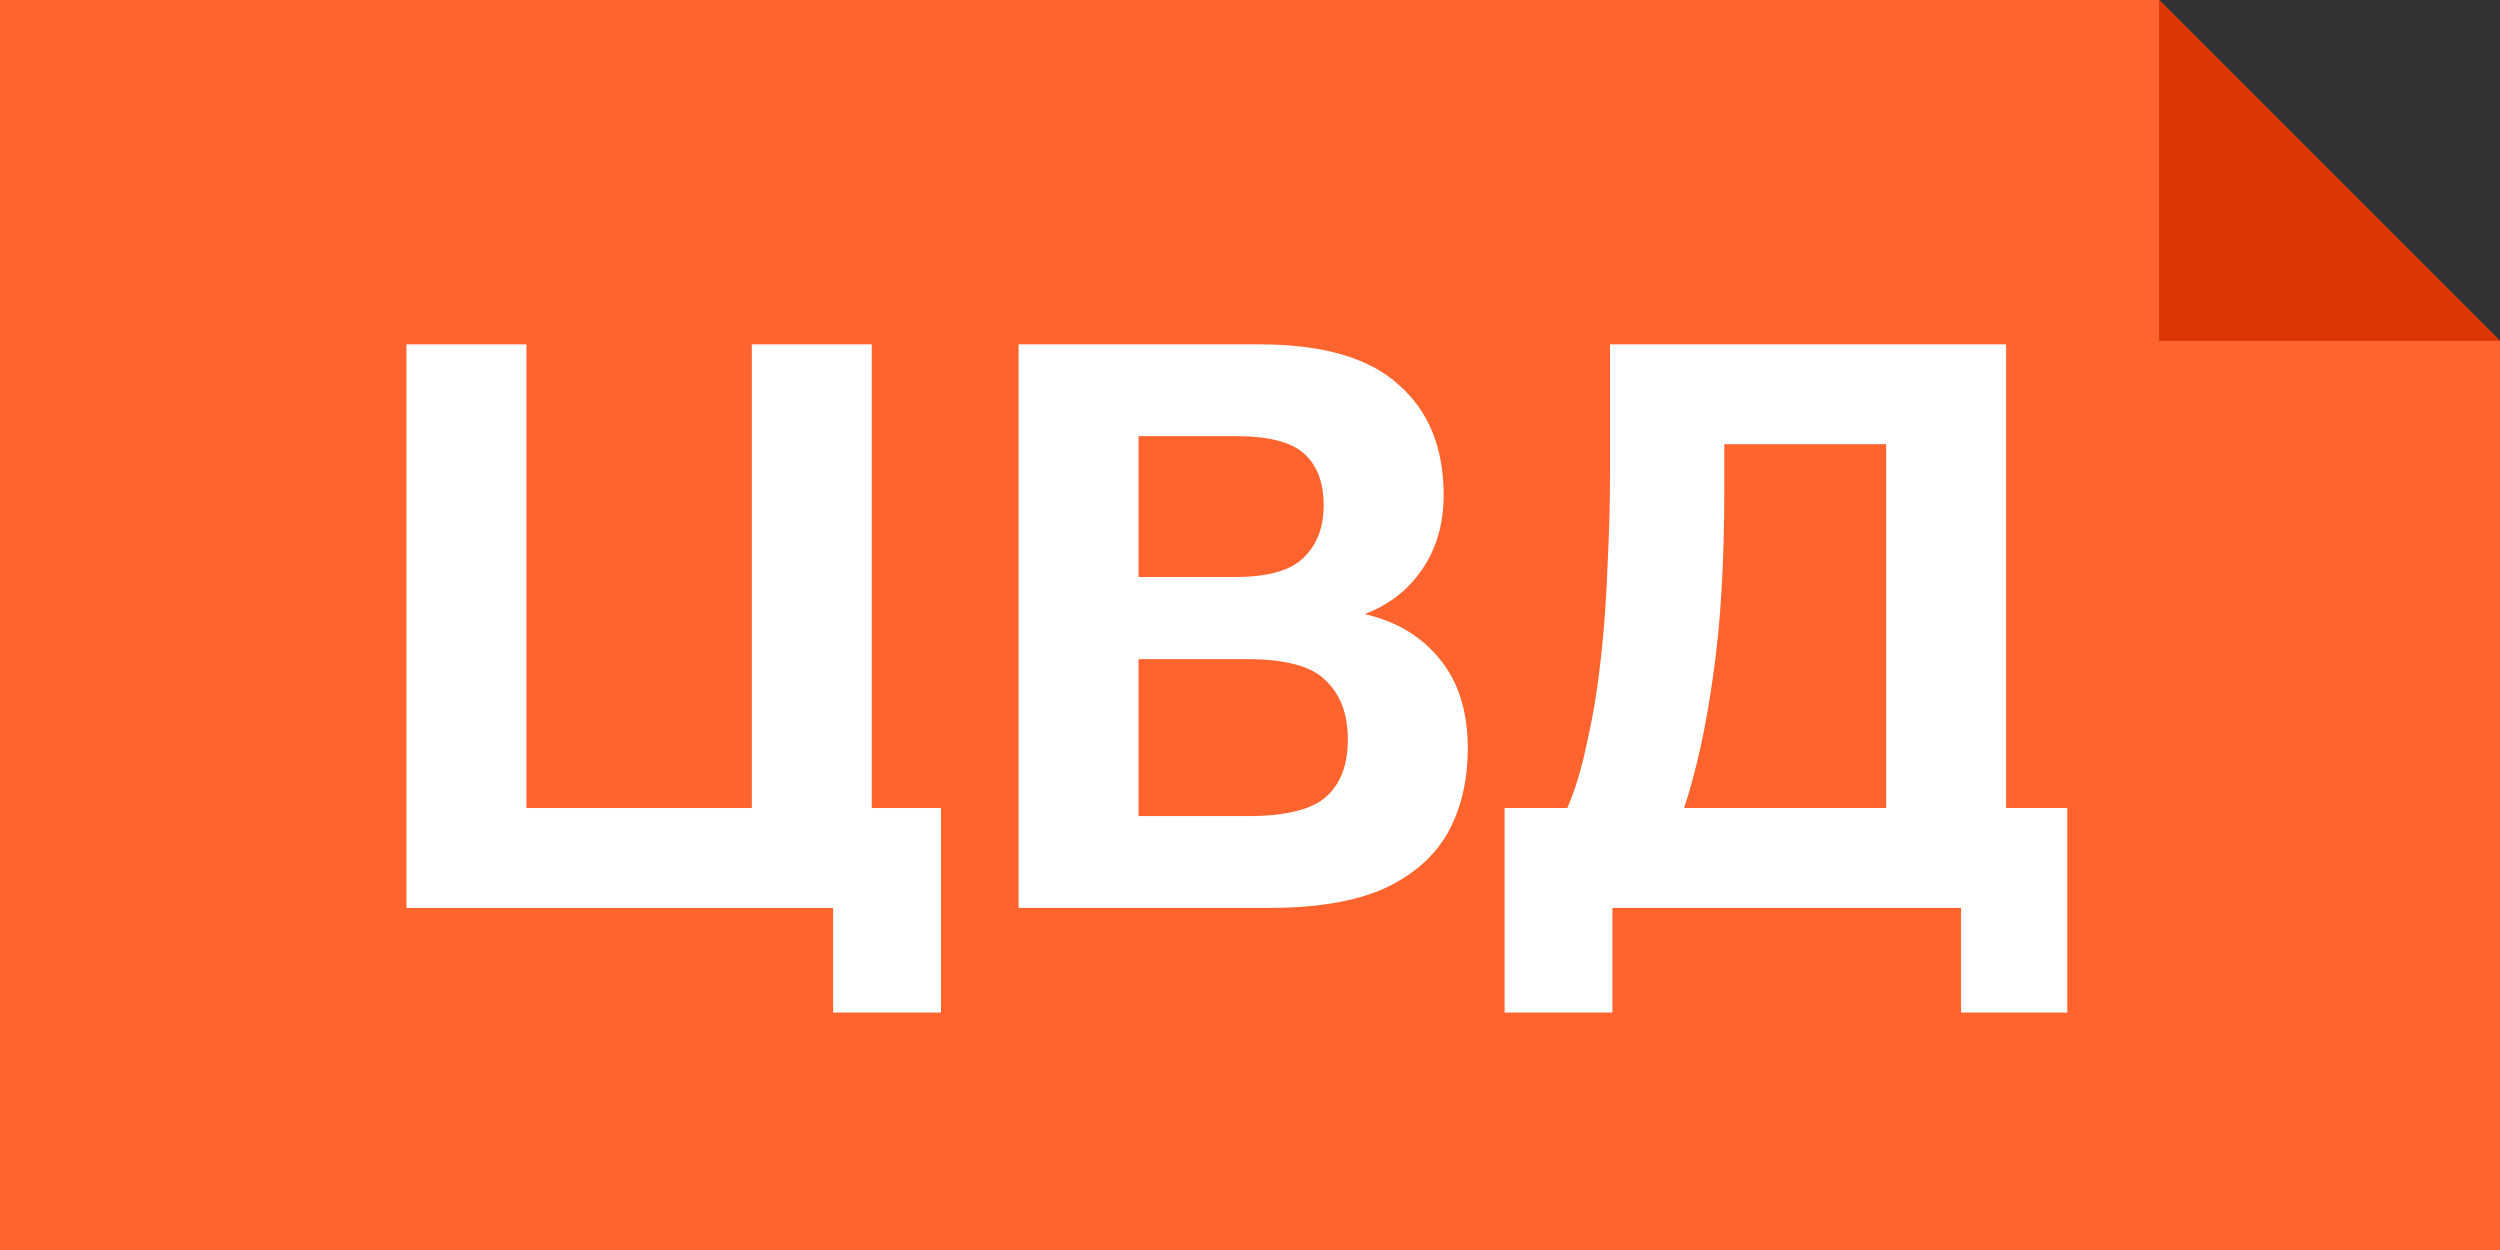 <svg xmlns="http://www.w3.org/2000/svg" width="66" height="33" viewBox="0 0 66 33" fill="none">
  <rect x="0" y="0" width="66" height="33" fill="#333333" stroke="none"/>
  <path d="M0 0H57L66 9V33H0L0 0Z" fill="#FF642E"/>
  <path d="M21.994 26.731V23.968H10.73V9.091H13.897V21.332H19.848V9.091H23.014V21.332H24.842V26.731H21.994Z" fill="white"/>
  <path d="M26.891 23.968V9.091H33.245C34.917 9.091 36.143 9.445 36.922 10.154C37.715 10.848 38.112 11.819 38.112 13.065C38.112 13.83 37.921 14.489 37.538 15.042C37.17 15.58 36.667 15.97 36.029 16.211C36.879 16.409 37.545 16.813 38.027 17.422C38.509 18.017 38.749 18.796 38.749 19.76C38.749 20.61 38.572 21.354 38.218 21.991C37.864 22.615 37.304 23.104 36.539 23.458C35.774 23.798 34.768 23.968 33.521 23.968H26.891ZM30.057 21.545H32.948C33.939 21.545 34.627 21.375 35.009 21.035C35.392 20.695 35.583 20.192 35.583 19.526C35.583 18.86 35.392 18.343 35.009 17.975C34.641 17.592 33.947 17.401 32.926 17.401H30.057V21.545ZM30.057 15.233H32.608C33.472 15.233 34.074 15.063 34.414 14.723C34.768 14.383 34.945 13.922 34.945 13.342C34.945 12.746 34.775 12.293 34.435 11.981C34.095 11.67 33.493 11.514 32.629 11.514H30.057V15.233Z" fill="white"/>
  <path d="M39.721 26.731V21.332H41.378C41.591 20.837 41.768 20.241 41.91 19.547C42.065 18.853 42.186 18.109 42.271 17.316C42.356 16.522 42.413 15.715 42.441 14.893C42.483 14.057 42.505 13.249 42.505 12.47V9.091H52.961V21.332H54.576V26.731H51.771V23.968H42.568V26.731H39.721ZM44.46 21.332H49.794V11.726H45.522V12.895C45.522 14.851 45.423 16.501 45.225 17.847C45.041 19.179 44.786 20.341 44.46 21.332Z" fill="white"/>
  <path d="M57 9H66L57 0V9Z" fill="#DD3604"/>
</svg>
